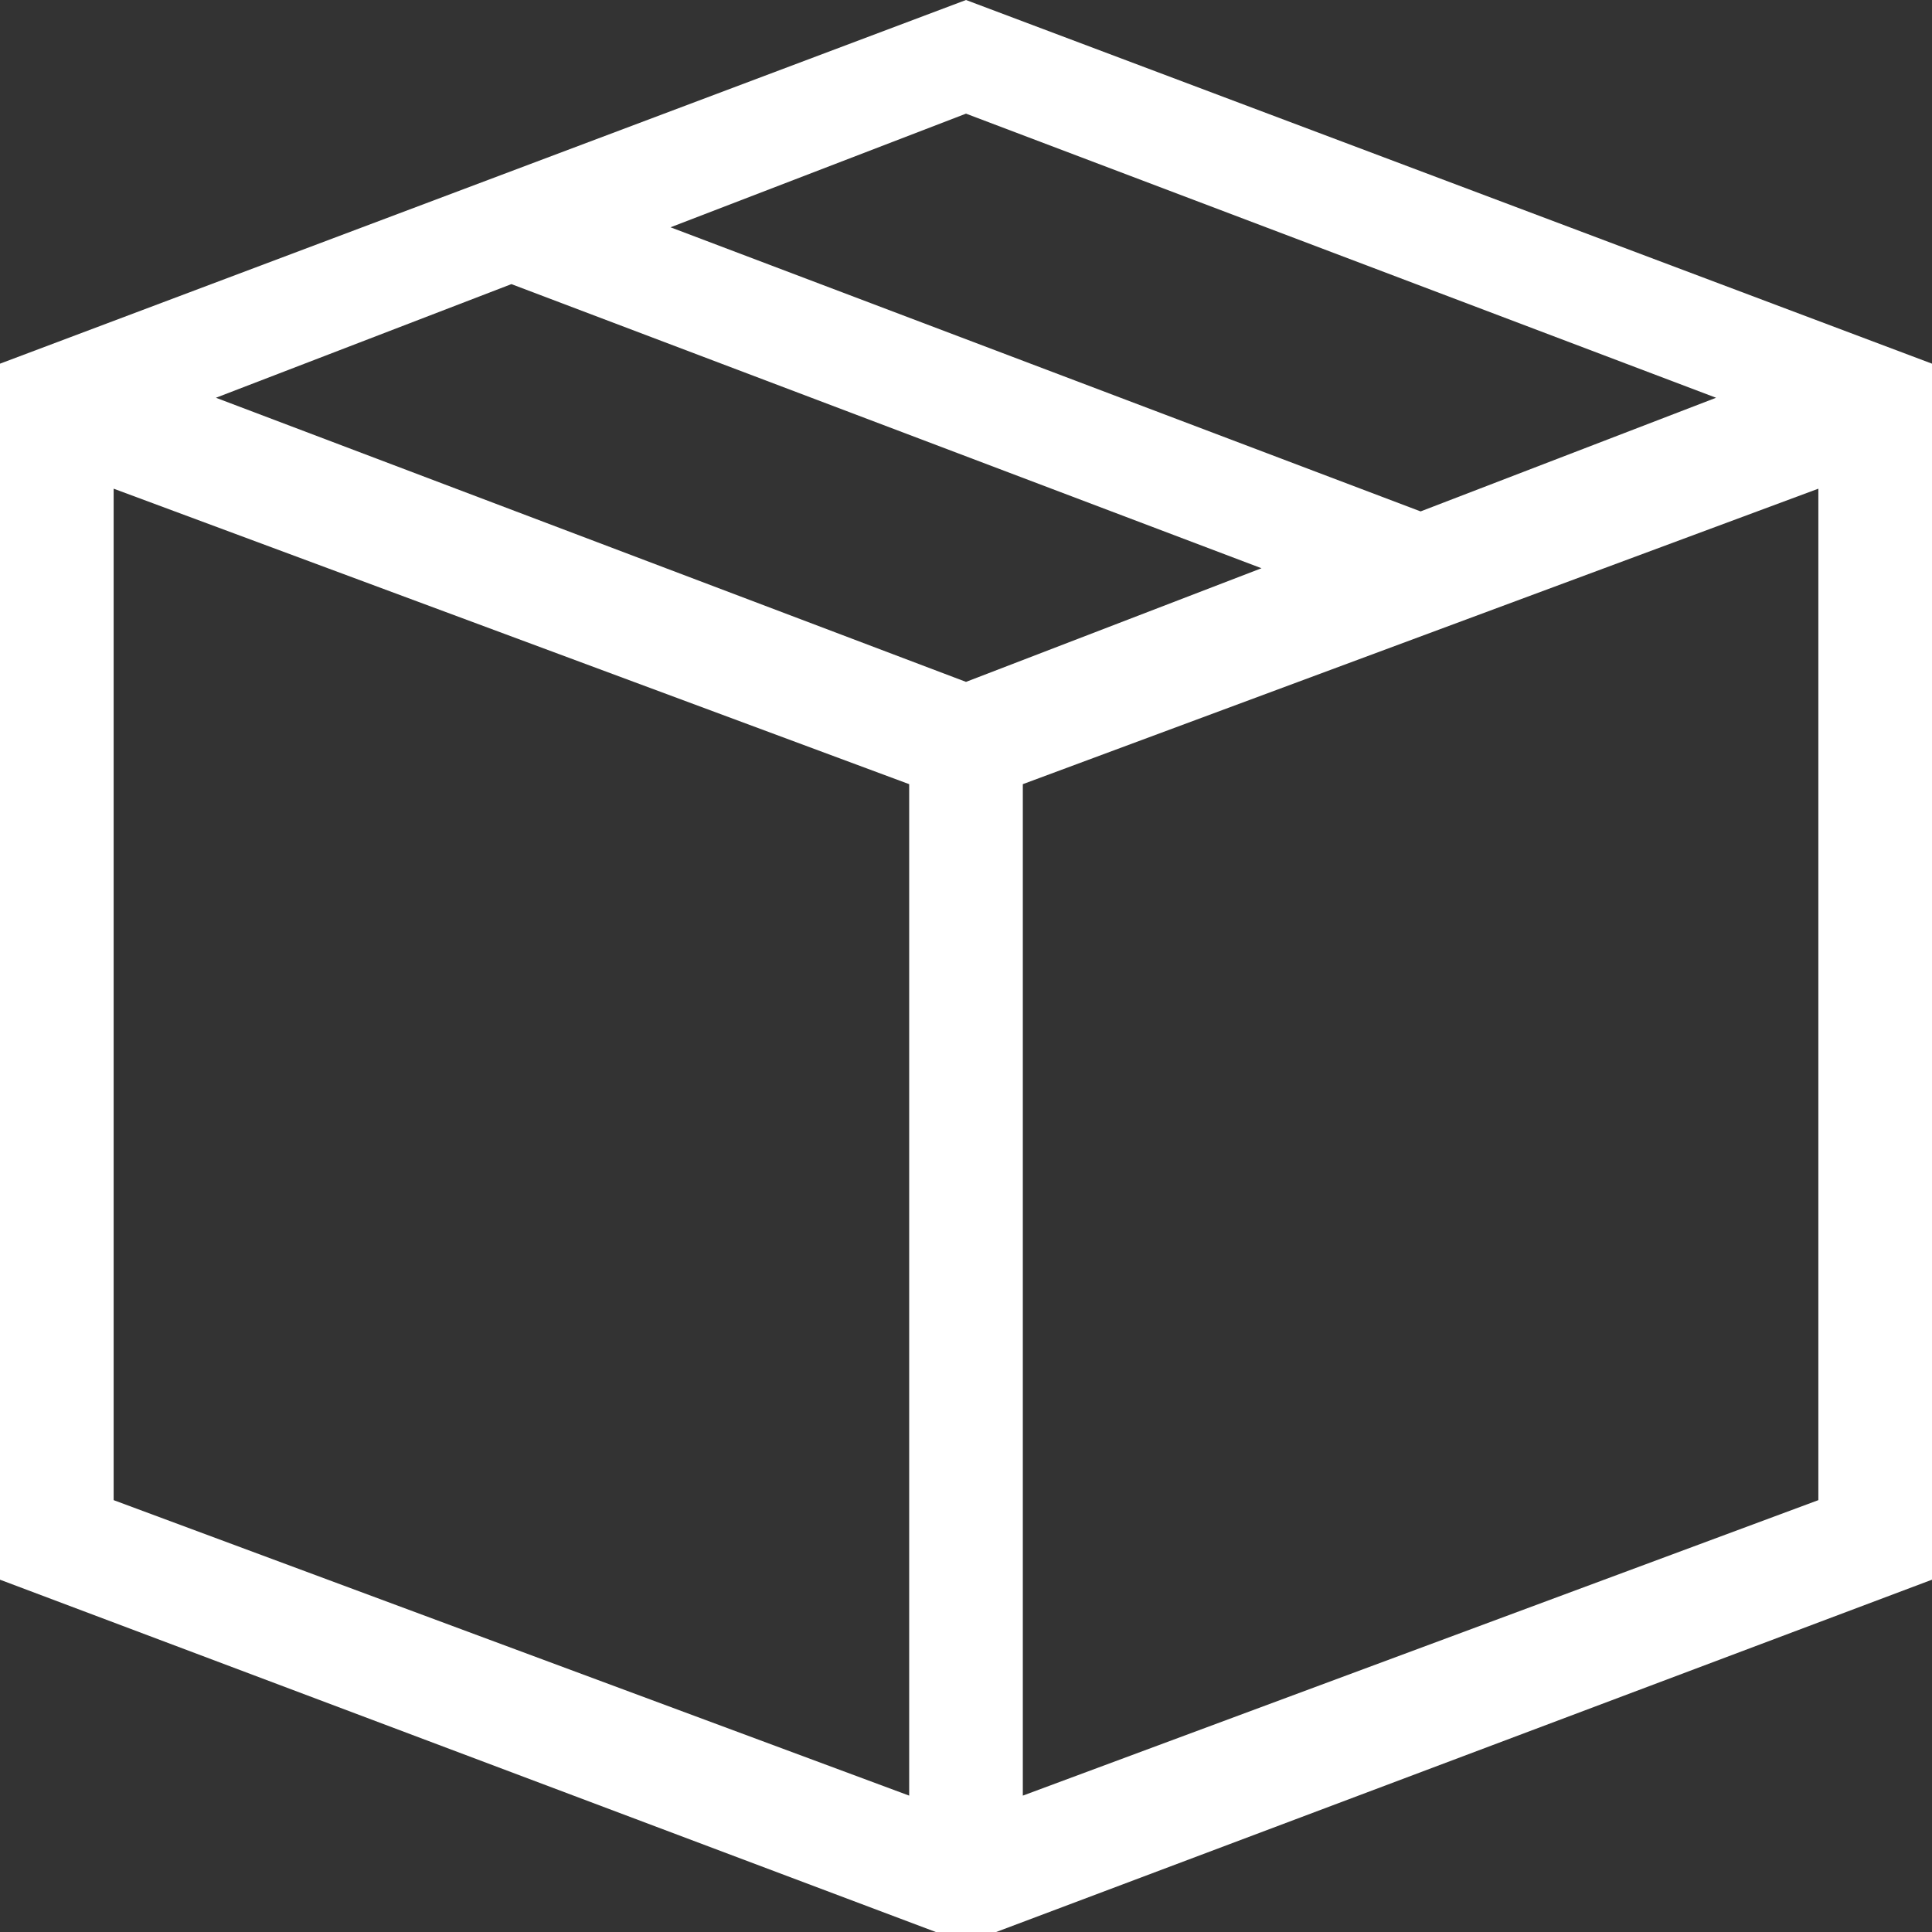 <?xml version="1.0" encoding="utf-8"?>
<!-- Generator: Adobe Illustrator 19.2.0, SVG Export Plug-In . SVG Version: 6.00 Build 0)  -->
<svg version="1.1" id="Laag_1" xmlns="http://www.w3.org/2000/svg" xmlns:xlink="http://www.w3.org/1999/xlink" x="0px" y="0px"
	 viewBox="0 0 17 17" style="enable-background:new 0 0 17 17;" xml:space="preserve">
<rect x="0" y="0" width="17" height="17" fill="#333333" stroke="none"/>
<style type="text/css">
	.st0{fill:#FFFFFF;}
</style>
<path class="st0" d="M8.5,0L0,3.2v10.7l8.5,3.2l8.5-3.2V3.2C17,3.2,8.5,0,8.5,0z M15.1,3.5l-2.6,1L5.9,2l2.6-1
	C8.5,1,15.1,3.5,15.1,3.5z M8.5,6L1.9,3.5l2.6-1L11.1,5L8.5,6z M1,4.3l7,2.6v8.9l-7-2.6C1,13.2,1,4.3,1,4.3z M9,15.8V6.9l7-2.6v8.9
	L9,15.8z"/>
</svg>
